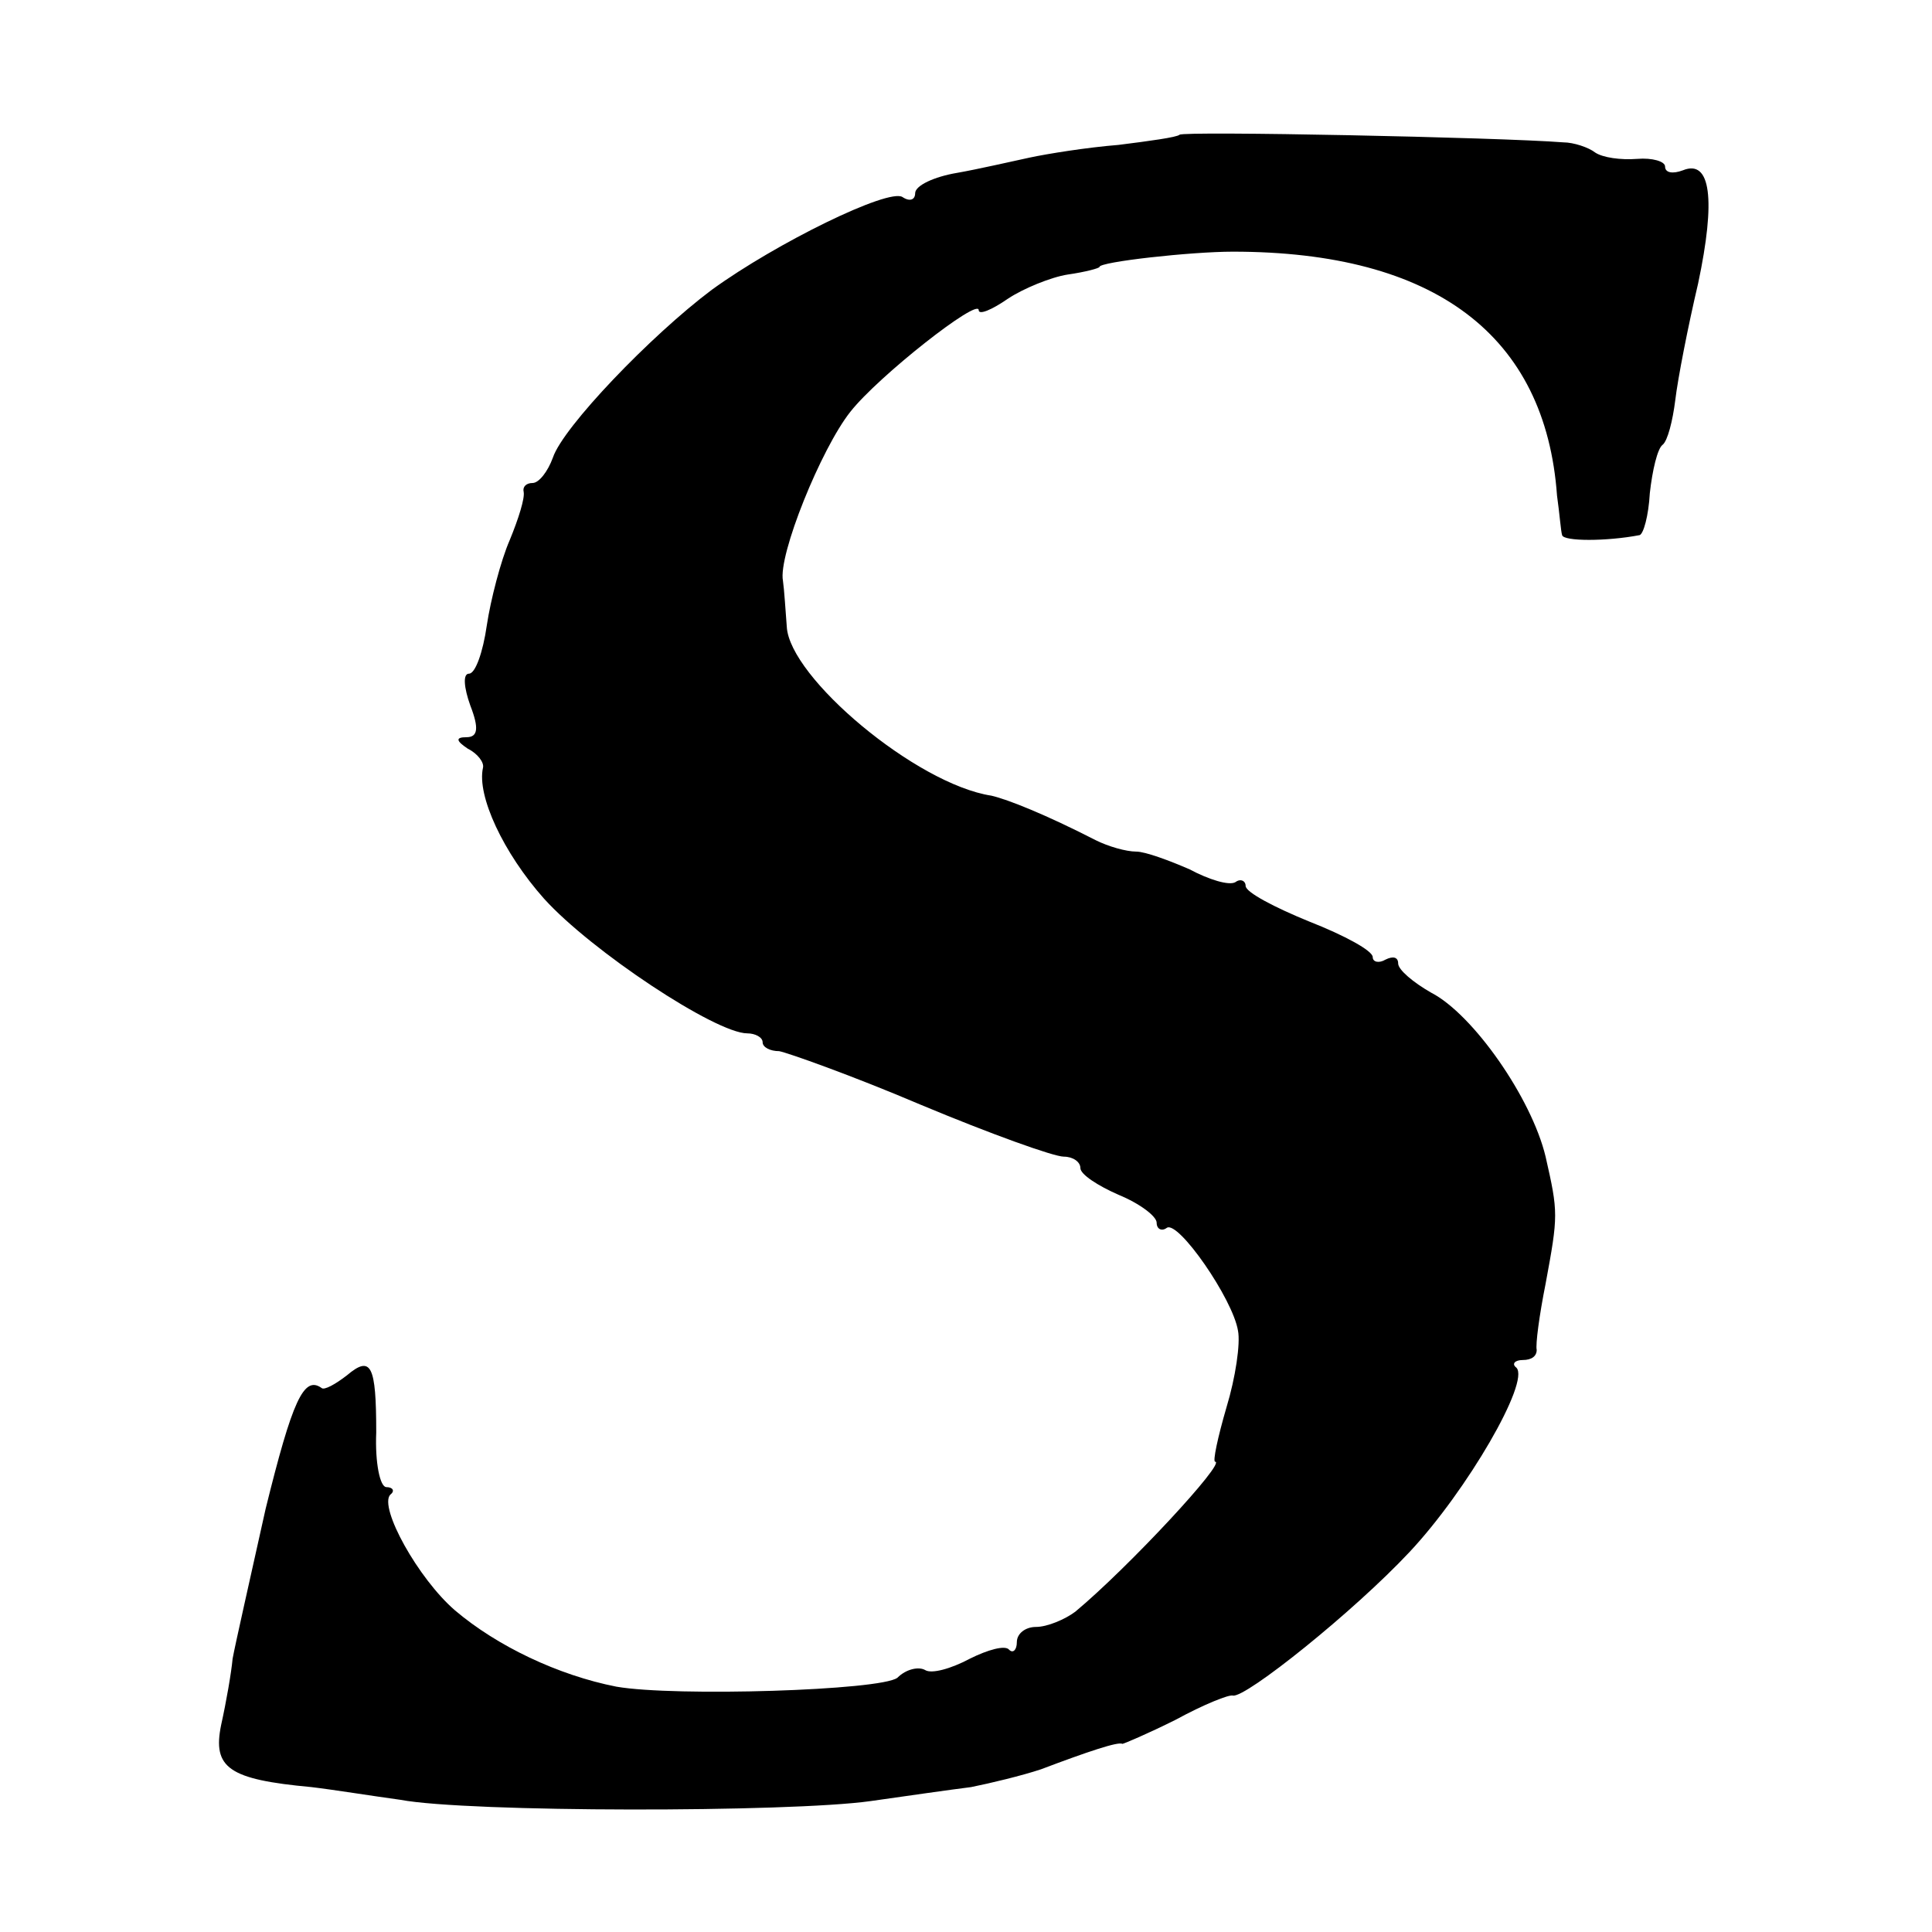<?xml version="1.0" standalone="no"?>
<!DOCTYPE svg PUBLIC "-//W3C//DTD SVG 20010904//EN"
 "http://www.w3.org/TR/2001/REC-SVG-20010904/DTD/svg10.dtd">
<svg version="1.0" xmlns="http://www.w3.org/2000/svg"
 width="152pt" height="152pt" viewBox="0 0 152 152"
 preserveAspectRatio="xMidYMid meet">
<g transform="translate(0,152) scale(0.1,-0.1)"
fill="#000000" stroke="none">
<path d="M928 1414 c-2 -2 -24 -5 -48 -8 -25 -2 -56 -7 -70 -10 -14 -3 -40 -9
-57 -12 -18 -3 -33 -10 -33 -16 0 -5 -4 -7 -10 -3 -11 7 -99 -36 -150 -73 -48
-36 -117 -108 -125 -132 -4 -11 -11 -20 -16 -20 -5 0 -8 -3 -7 -7 1 -5 -4 -21
-11 -38 -7 -16 -15 -47 -18 -67 -3 -21 -9 -38 -14 -38 -5 0 -4 -11 1 -25 7
-18 6 -25 -3 -25 -9 0 -8 -3 1 -9 8 -4 13 -11 12 -15 -5 -22 16 -67 48 -103
37 -41 135 -106 160 -106 6 0 12 -3 12 -7 0 -4 6 -7 13 -7 6 -1 57 -19 111
-42 55 -23 105 -41 113 -41 7 0 13 -4 13 -9 0 -5 14 -14 30 -21 17 -7 30 -17
30 -22 0 -5 4 -7 8 -4 9 6 52 -56 56 -81 2 -10 -2 -37 -9 -60 -7 -24 -11 -43
-9 -43 9 0 -68 -83 -110 -118 -8 -6 -22 -12 -31 -12 -8 0 -15 -5 -15 -12 0 -6
-3 -9 -6 -6 -3 4 -17 0 -31 -7 -15 -8 -30 -12 -35 -9 -5 3 -15 1 -22 -6 -13
-10 -175 -15 -221 -7 -46 9 -94 32 -127 60 -29 25 -60 81 -51 91 4 3 2 6 -3 6
-5 0 -9 19 -8 43 0 53 -4 61 -23 45 -9 -7 -18 -12 -20 -10 -14 10 -23 -10 -44
-95 -12 -54 -24 -107 -26 -118 -1 -11 -5 -34 -9 -52 -7 -34 6 -43 71 -49 17
-2 48 -7 70 -10 53 -10 306 -10 370 -1 28 4 63 9 79 11 15 3 40 9 55 14 37 14
61 22 64 20 1 0 20 8 42 19 22 12 42 20 45 19 10 -2 95 66 139 113 45 48 95
134 84 145 -4 3 -1 6 5 6 7 0 11 3 11 8 -1 4 2 27 7 52 10 54 10 56 0 100 -11
46 -57 112 -90 129 -14 8 -26 18 -26 23 0 5 -4 6 -10 3 -5 -3 -10 -2 -10 2 0
5 -22 17 -50 28 -27 11 -50 23 -50 28 0 4 -4 6 -8 3 -5 -3 -21 2 -36 10 -16 7
-35 14 -42 14 -8 0 -22 4 -32 9 -39 20 -69 32 -82 35 -59 9 -159 93 -161 133
-1 13 -2 29 -3 36 -4 20 30 104 53 133 22 28 101 90 101 80 0 -4 10 0 23 9 12
8 34 17 47 19 14 2 25 5 25 6 0 4 72 12 105 12 159 0 246 -66 255 -192 2 -14
3 -28 4 -31 1 -5 35 -5 61 0 3 1 7 15 8 33 2 18 6 35 10 38 4 3 8 19 10 35 2
17 10 58 18 92 14 66 10 98 -12 89 -8 -3 -14 -2 -14 3 0 4 -10 7 -22 6 -13 -1
-27 1 -33 5 -5 4 -17 8 -25 8 -51 4 -299 9 -302 6z"/>
</g>
</svg>

